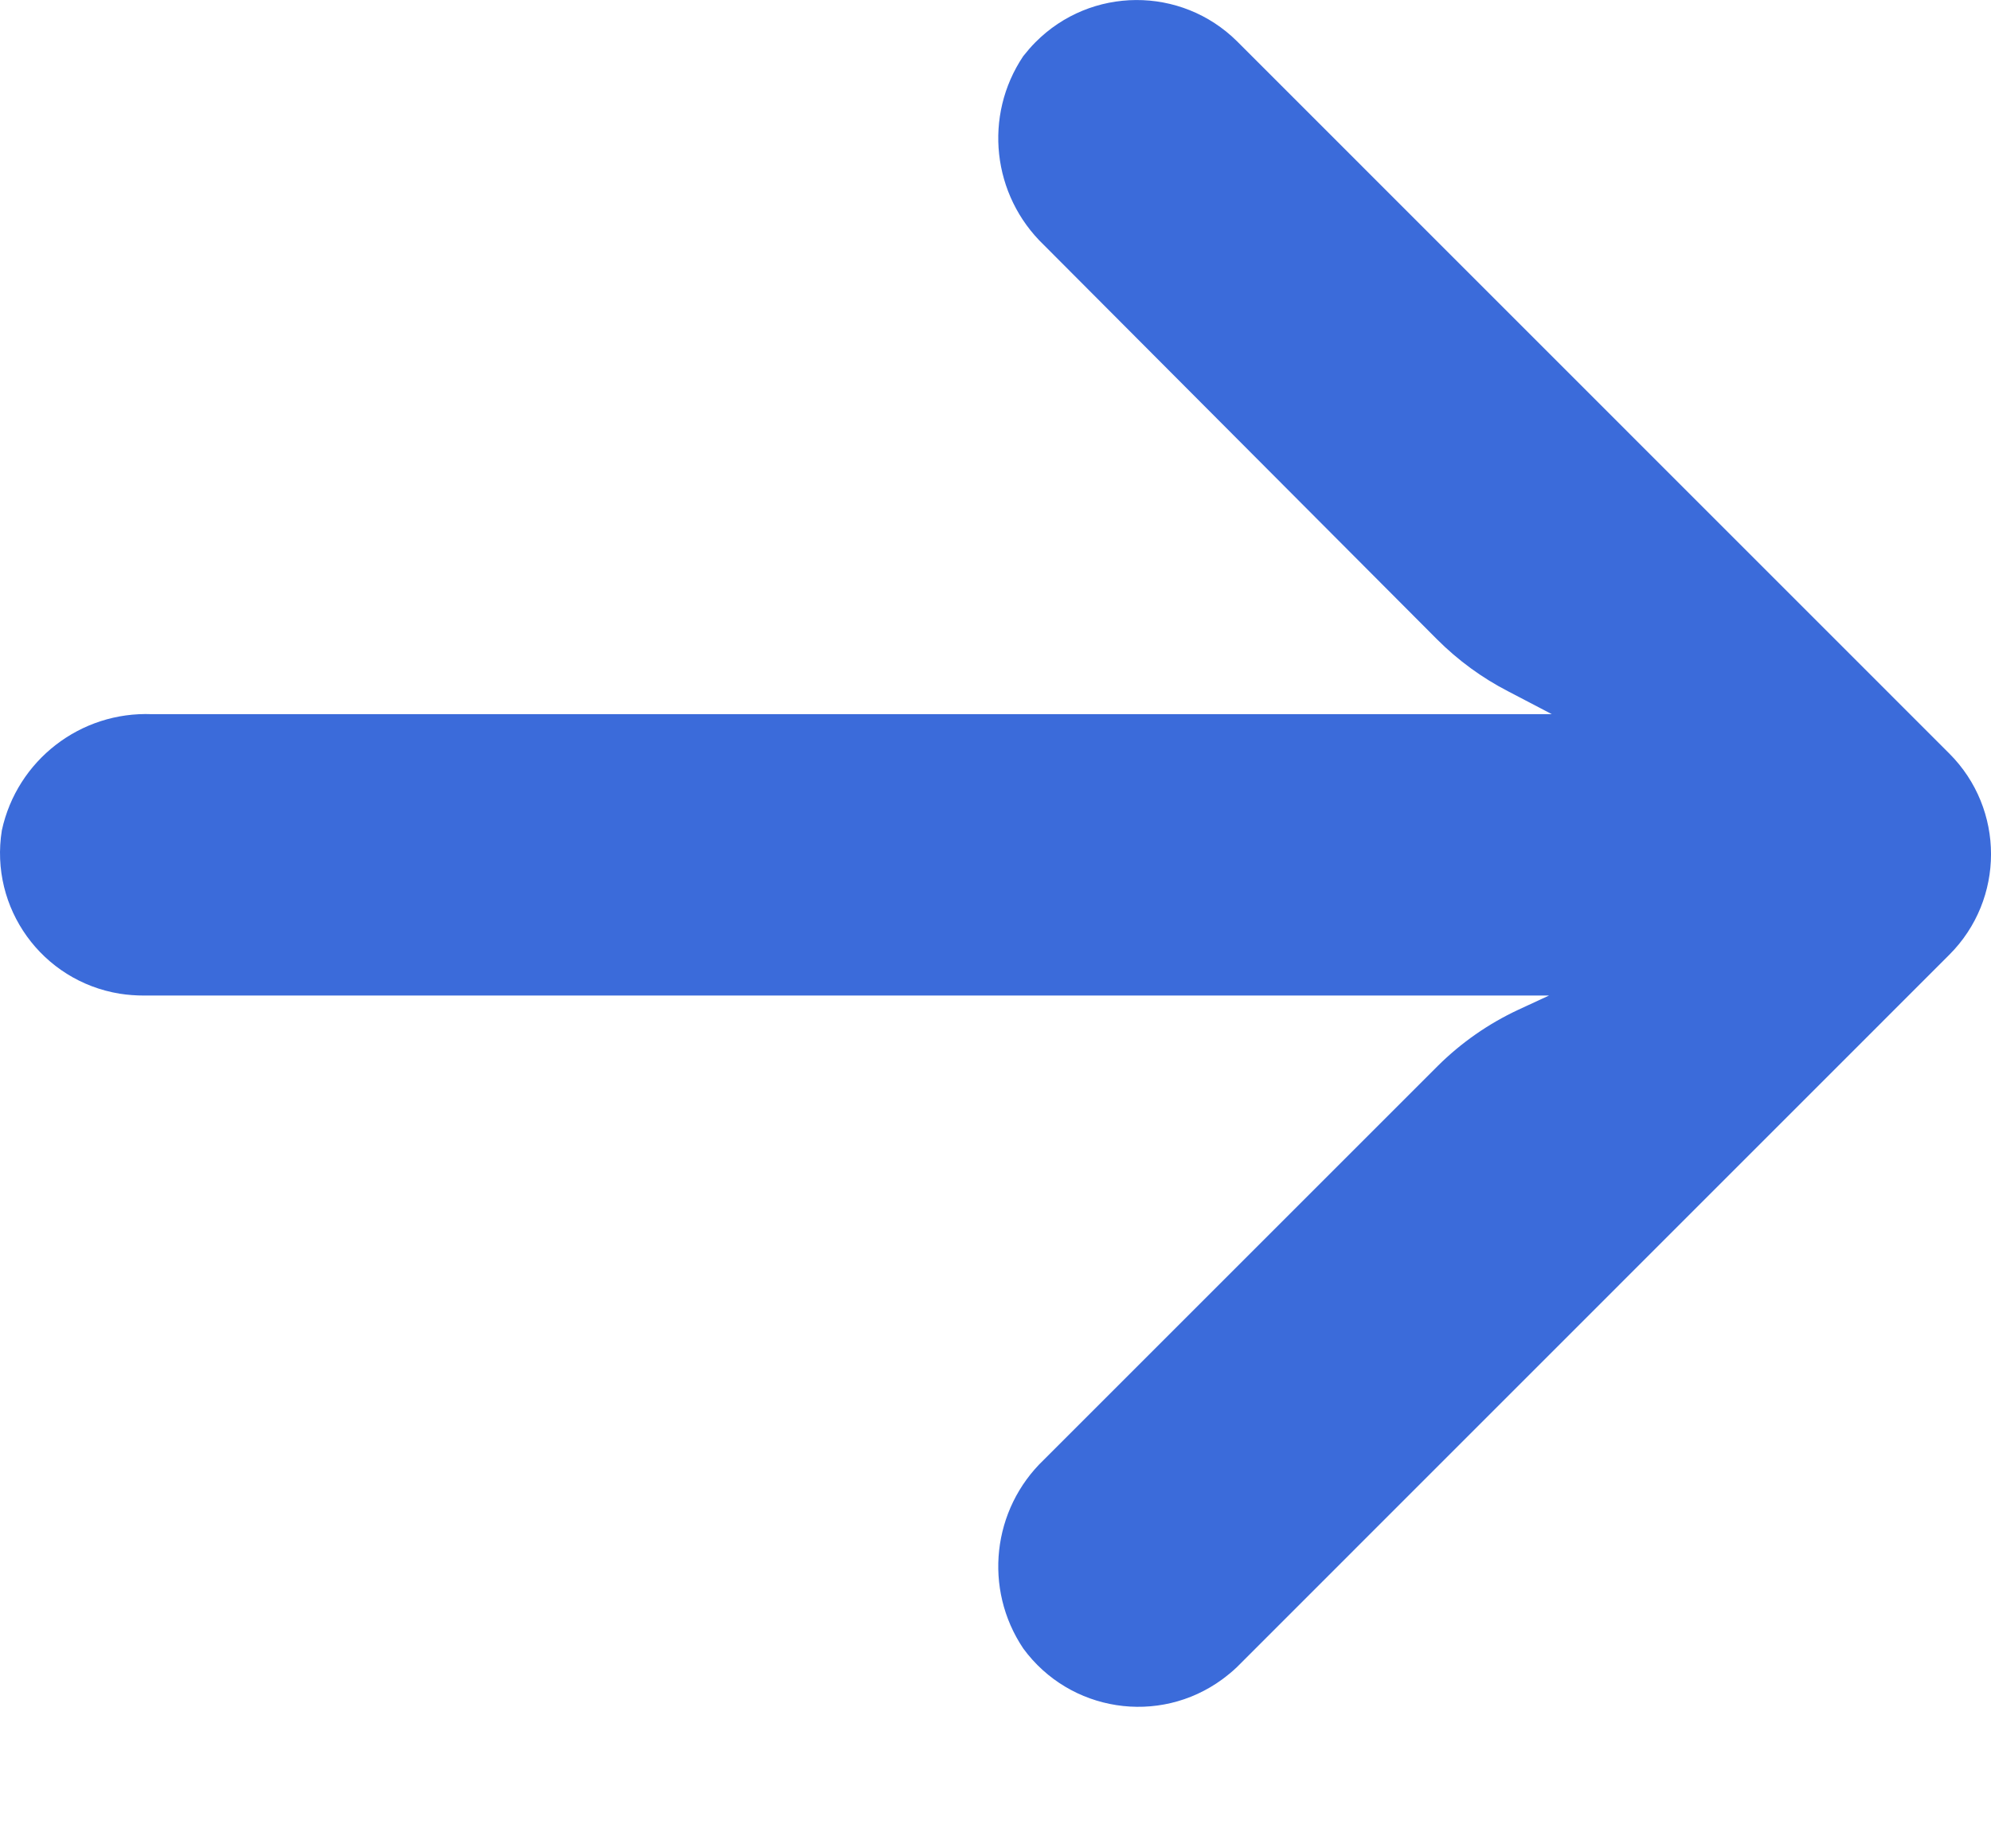 <?xml version="1.0" encoding="UTF-8"?> <svg xmlns="http://www.w3.org/2000/svg" width="14" height="13" viewBox="0 0 14 13" fill="none"> <path d="M13.707 5.3C13.707 5.299 13.707 5.299 13.706 5.299L8.698 0.29C8.305 -0.099 7.671 -0.096 7.281 0.297C7.25 0.328 7.222 0.361 7.195 0.395C6.914 0.814 6.976 1.374 7.34 1.723L10.105 4.497C10.252 4.644 10.421 4.768 10.606 4.863L10.912 5.023H1.07C0.566 5.002 0.12 5.347 0.013 5.84C-0.075 6.386 0.295 6.9 0.842 6.989C0.899 6.998 0.957 7.002 1.015 7.002H10.892L10.676 7.102C10.466 7.2 10.274 7.334 10.11 7.497L7.34 10.267C6.976 10.615 6.914 11.175 7.195 11.594C7.522 12.041 8.149 12.138 8.595 11.811C8.631 11.784 8.666 11.756 8.698 11.725L13.706 6.716C14.098 6.325 14.098 5.691 13.707 5.3Z" fill="#3B6BDA"></path> </svg> 
